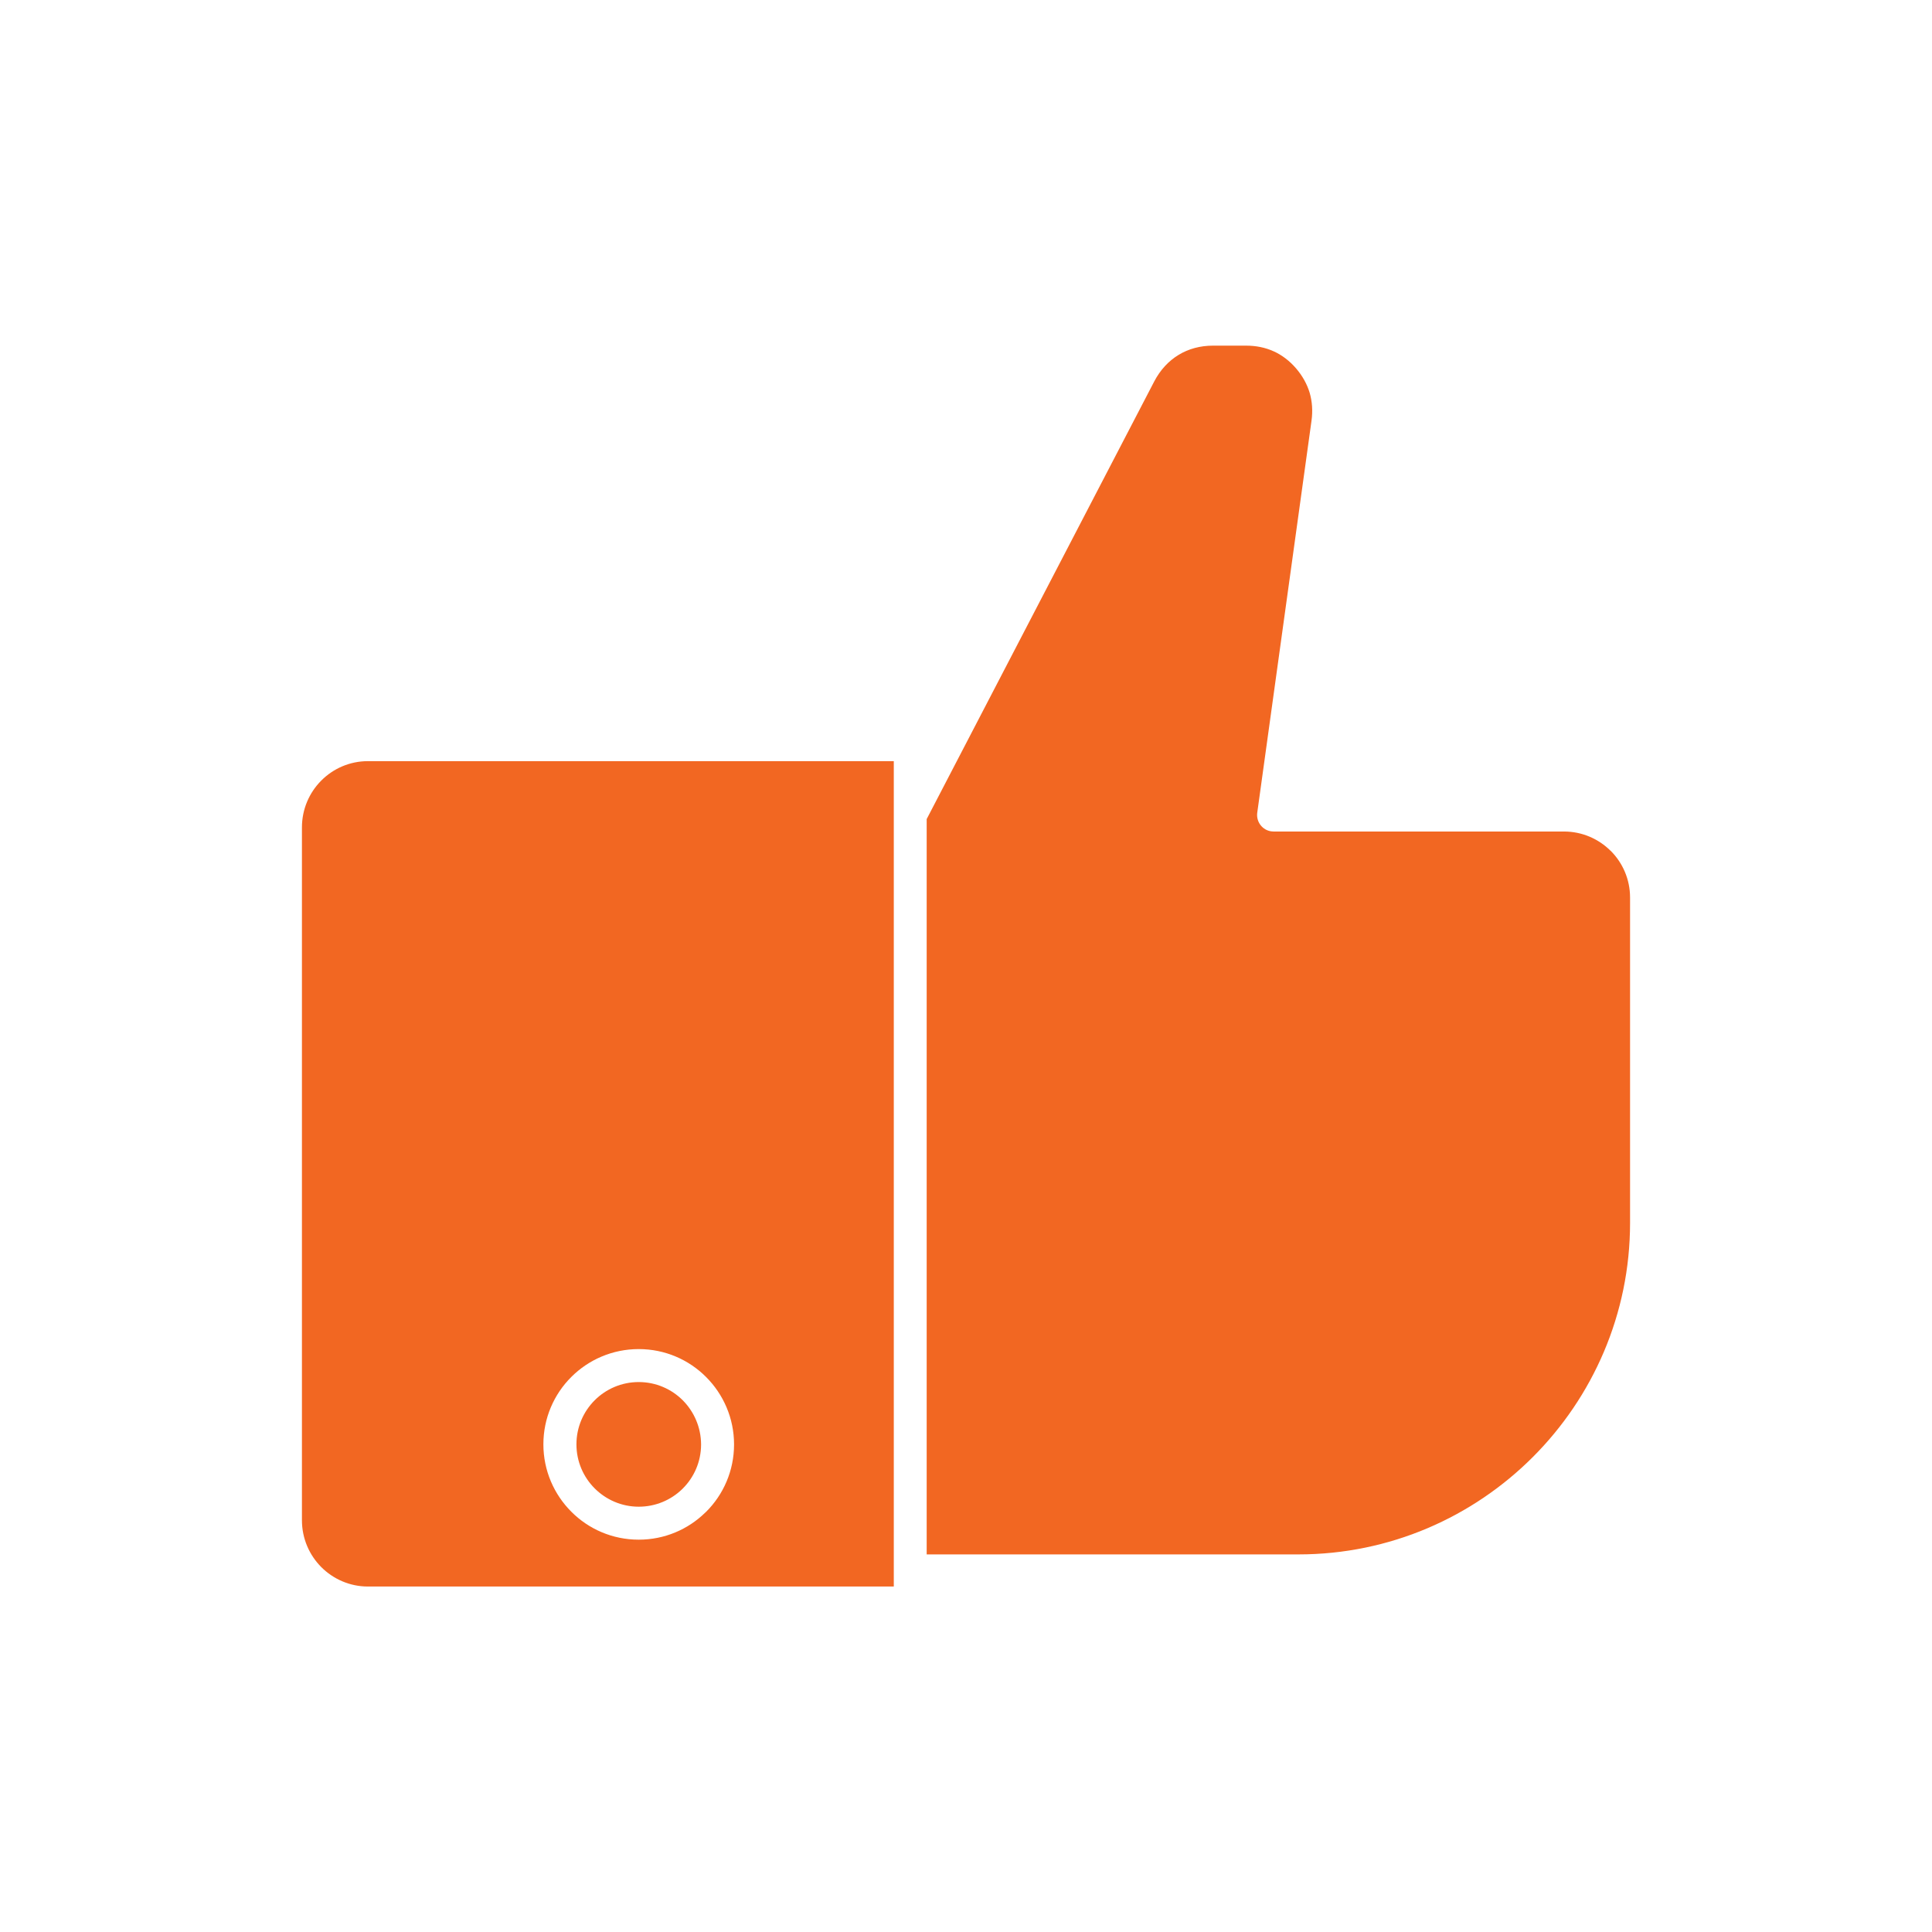 <?xml version="1.0" encoding="utf-8"?>
<!-- Generator: Adobe Illustrator 24.1.0, SVG Export Plug-In . SVG Version: 6.00 Build 0)  -->
<svg version="1.1" id="Art" xmlns="http://www.w3.org/2000/svg" xmlns:xlink="http://www.w3.org/1999/xlink" x="0px" y="0px"
	 viewBox="0 0 226.77 226.77" style="enable-background:new 0 0 226.77 226.77;" xml:space="preserve">
<style type="text/css">
	.st0{fill:#CACAC9;}
	.st1{fill-rule:evenodd;clip-rule:evenodd;fill:#F26722;}
</style>
<path class="st1" d="M74.97,158.35c3.09,0,5.89,1.25,7.91,3.28c2.02,2.02,3.28,4.82,3.28,7.91c0,3.09-1.25,5.89-3.28,7.91
	l-0.12,0.11c-2.01,1.96-4.76,3.16-7.79,3.16c-3.09,0-5.89-1.25-7.91-3.28c-2.02-2.02-3.28-4.82-3.28-7.91
	c0-3.09,1.25-5.89,3.28-7.91C69.08,159.6,71.88,158.35,74.97,158.35L74.97,158.35z M135.49,44.75c0.7-1.33,1.67-2.38,2.84-3.09
	c1.16-0.71,2.54-1.09,4.05-1.09h3.87c1.18,0,2.26,0.22,3.23,0.66h0.01l0,0c0.97,0.44,1.86,1.11,2.62,1.99
	c0.76,0.88,1.3,1.85,1.61,2.87c0.3,1.03,0.38,2.13,0.22,3.29l-6.37,46.02c-0.14,1.06,0.6,2.04,1.65,2.18
	c0.09,0.01,0.18,0.02,0.26,0.02v0h34.09c2.14,0,4.08,0.87,5.48,2.27l0.01,0c1.4,1.4,2.27,3.34,2.27,5.48v38.19
	c0,10.71-4.37,20.44-11.42,27.49c-7.05,7.05-16.78,11.42-27.5,11.42h-43.64V96.14L135.49,44.75L135.49,44.75z M104.9,89.34H43.19
	c-2.14,0-4.08,0.87-5.48,2.28c-1.4,1.4-2.27,3.35-2.27,5.5v81.32c0,2.15,0.87,4.09,2.27,5.5c1.4,1.4,3.34,2.28,5.48,2.28h61.72
	V89.34L104.9,89.34z M80.14,164.36c-1.32-1.32-3.15-2.14-5.17-2.14c-2.02,0-3.85,0.82-5.17,2.14c-1.32,1.32-2.14,3.15-2.14,5.17
	c0,2.02,0.82,3.85,2.14,5.17c1.32,1.32,3.15,2.15,5.17,2.15c1.98,0,3.77-0.78,5.09-2.05l0.09-0.09c1.32-1.32,2.14-3.15,2.14-5.17
	C82.28,167.52,81.46,165.69,80.14,164.36z"/>
</svg>
